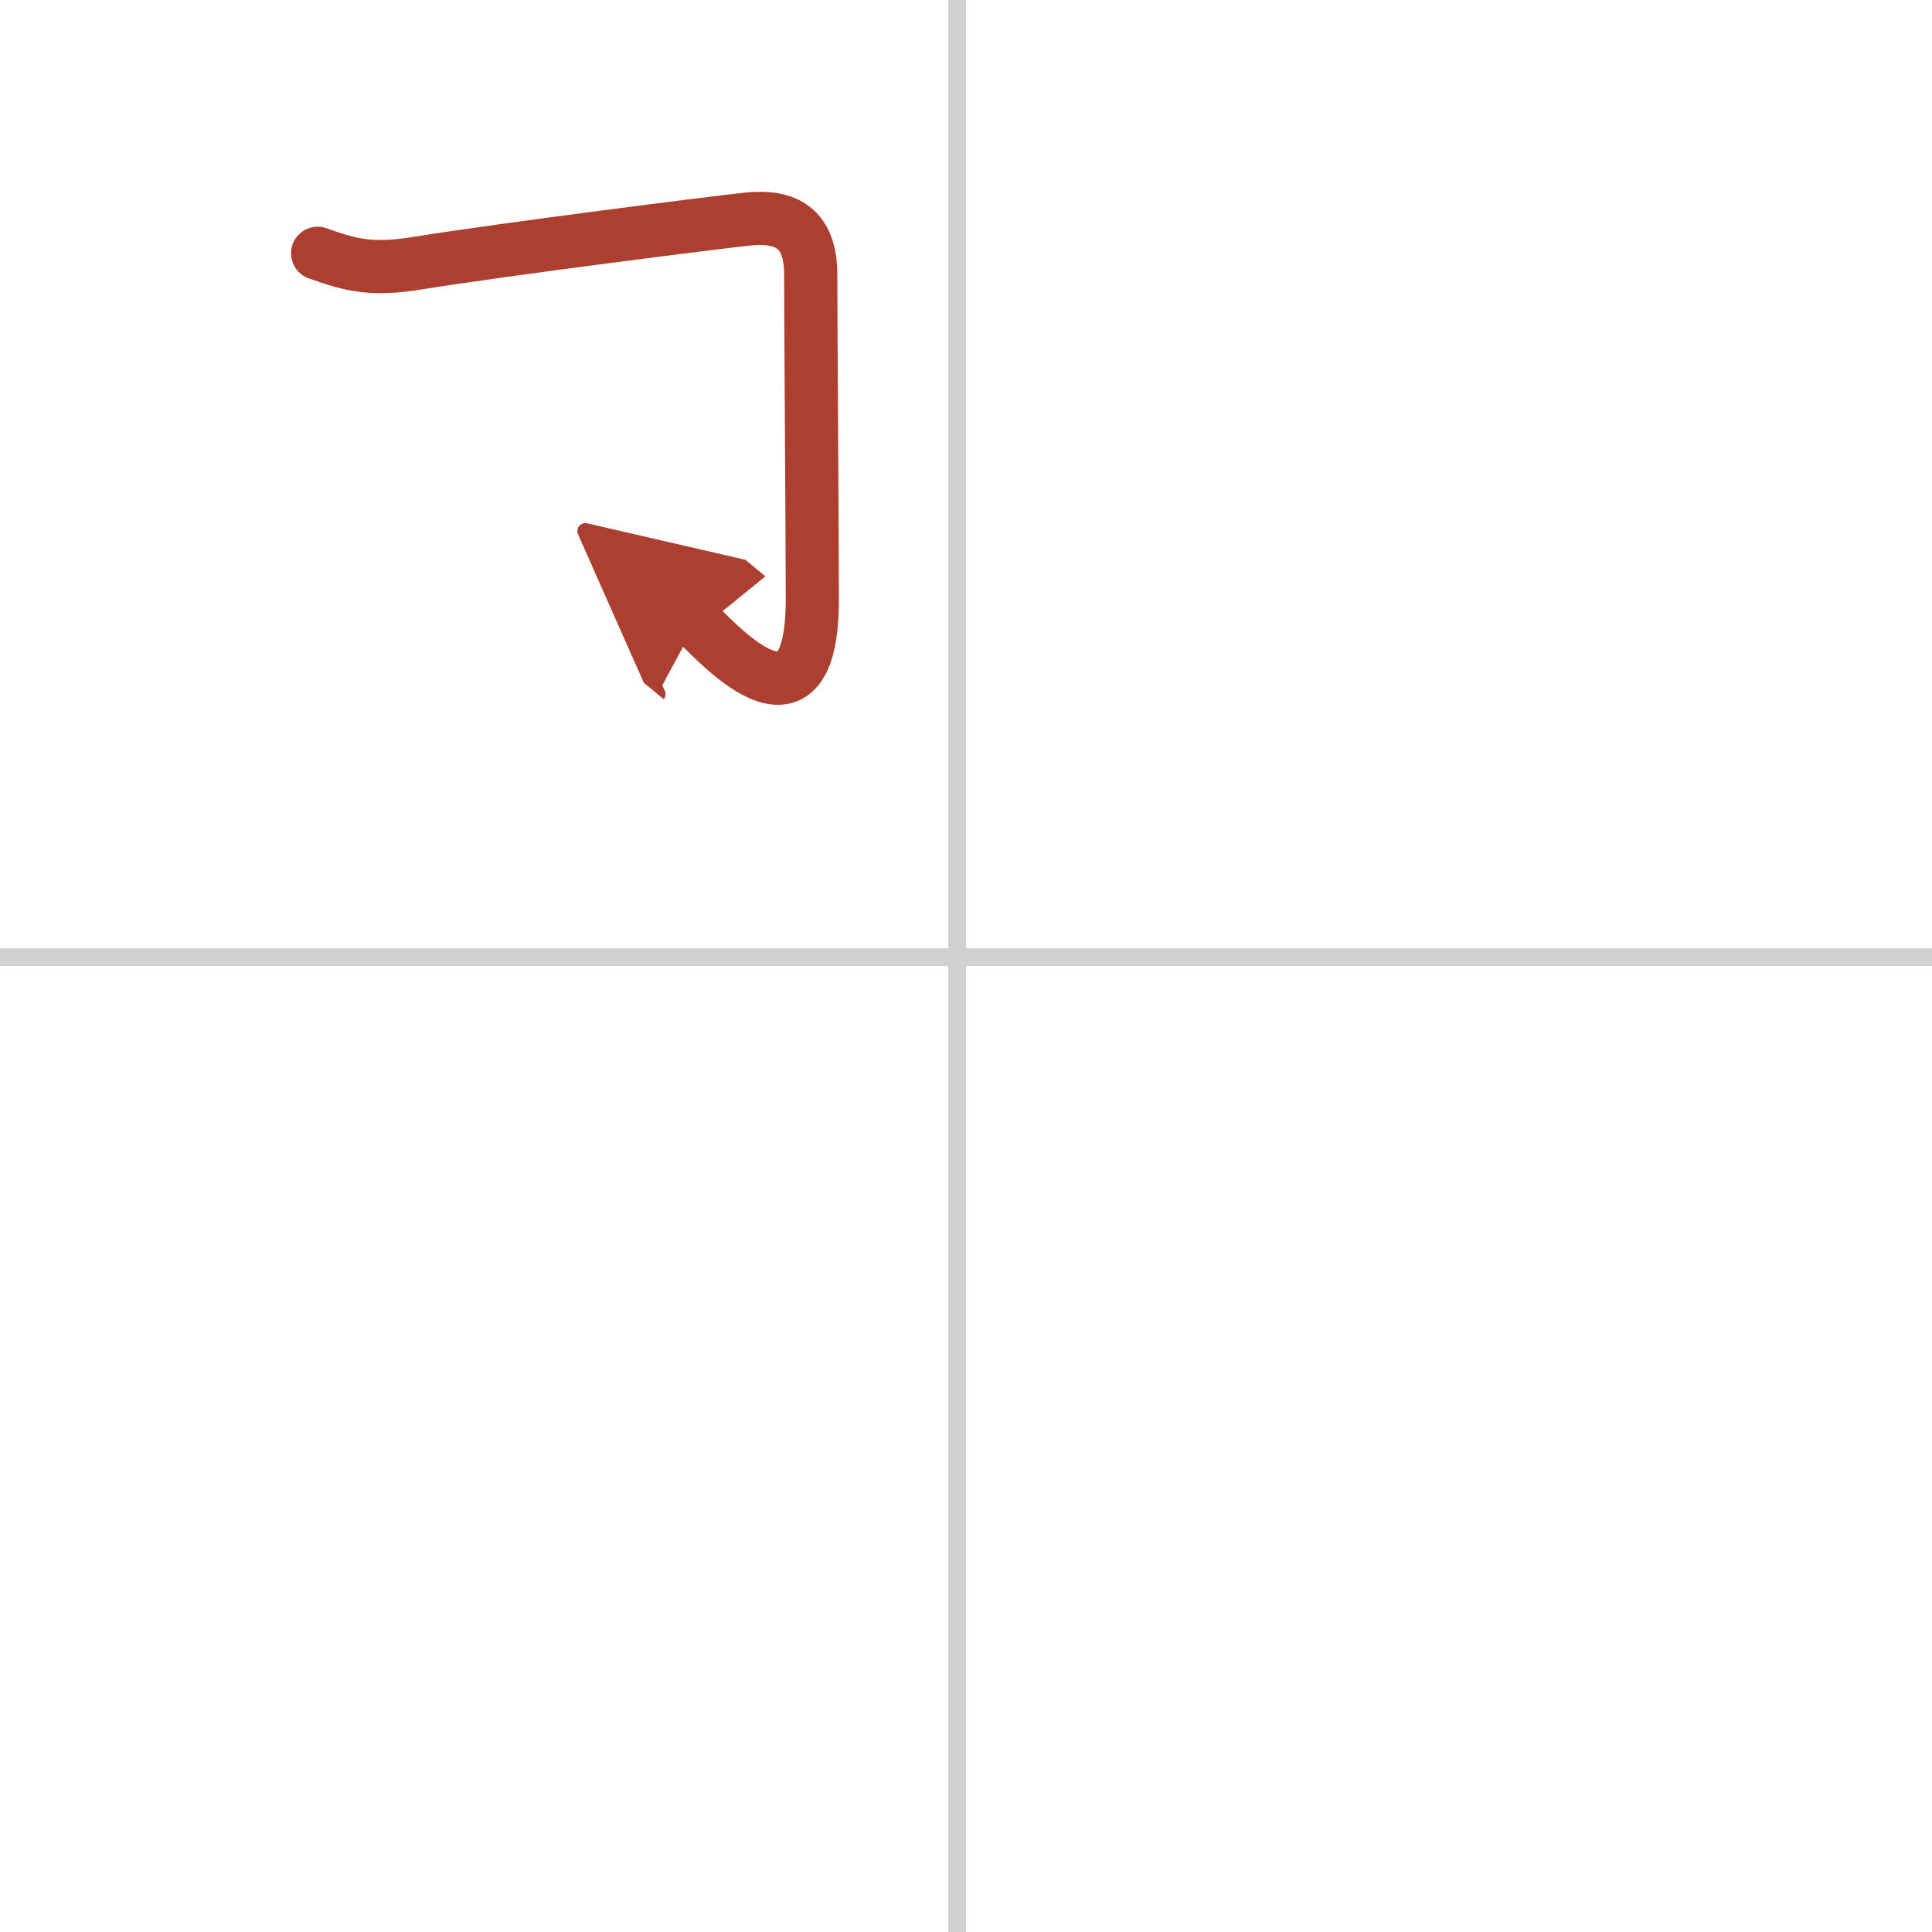 <svg width="400" height="400" viewBox="0 0 109 109" xmlns="http://www.w3.org/2000/svg"><defs><marker id="a" markerWidth="4" orient="auto" refX="1" refY="5" viewBox="0 0 10 10"><polyline points="0 0 10 5 0 10 1 5" fill="#ad3f31" stroke="#ad3f31"/></marker></defs><g fill="none" stroke-linecap="round" stroke-linejoin="round" stroke-width="3"><rect width="100%" height="100%" fill="#fff" stroke="#fff"/><line x1="54" x2="54" y2="109" stroke="#d0d0d0" stroke-width="1"/><line x2="109" y1="54" y2="54" stroke="#d0d0d0" stroke-width="1"/><path d="m17.92 14.29c1.95 0.71 3.14 0.96 5.61 0.56 5.04-0.81 17.1-2.33 18.63-2.49 2.21-0.23 3.58 0.52 3.58 3.14 0 2.82 0.09 15 0.09 18.31 0 8.76-5.7 2.02-6.56 1.31" marker-end="url(#a)" stroke="#ad3f31"/></g></svg>
